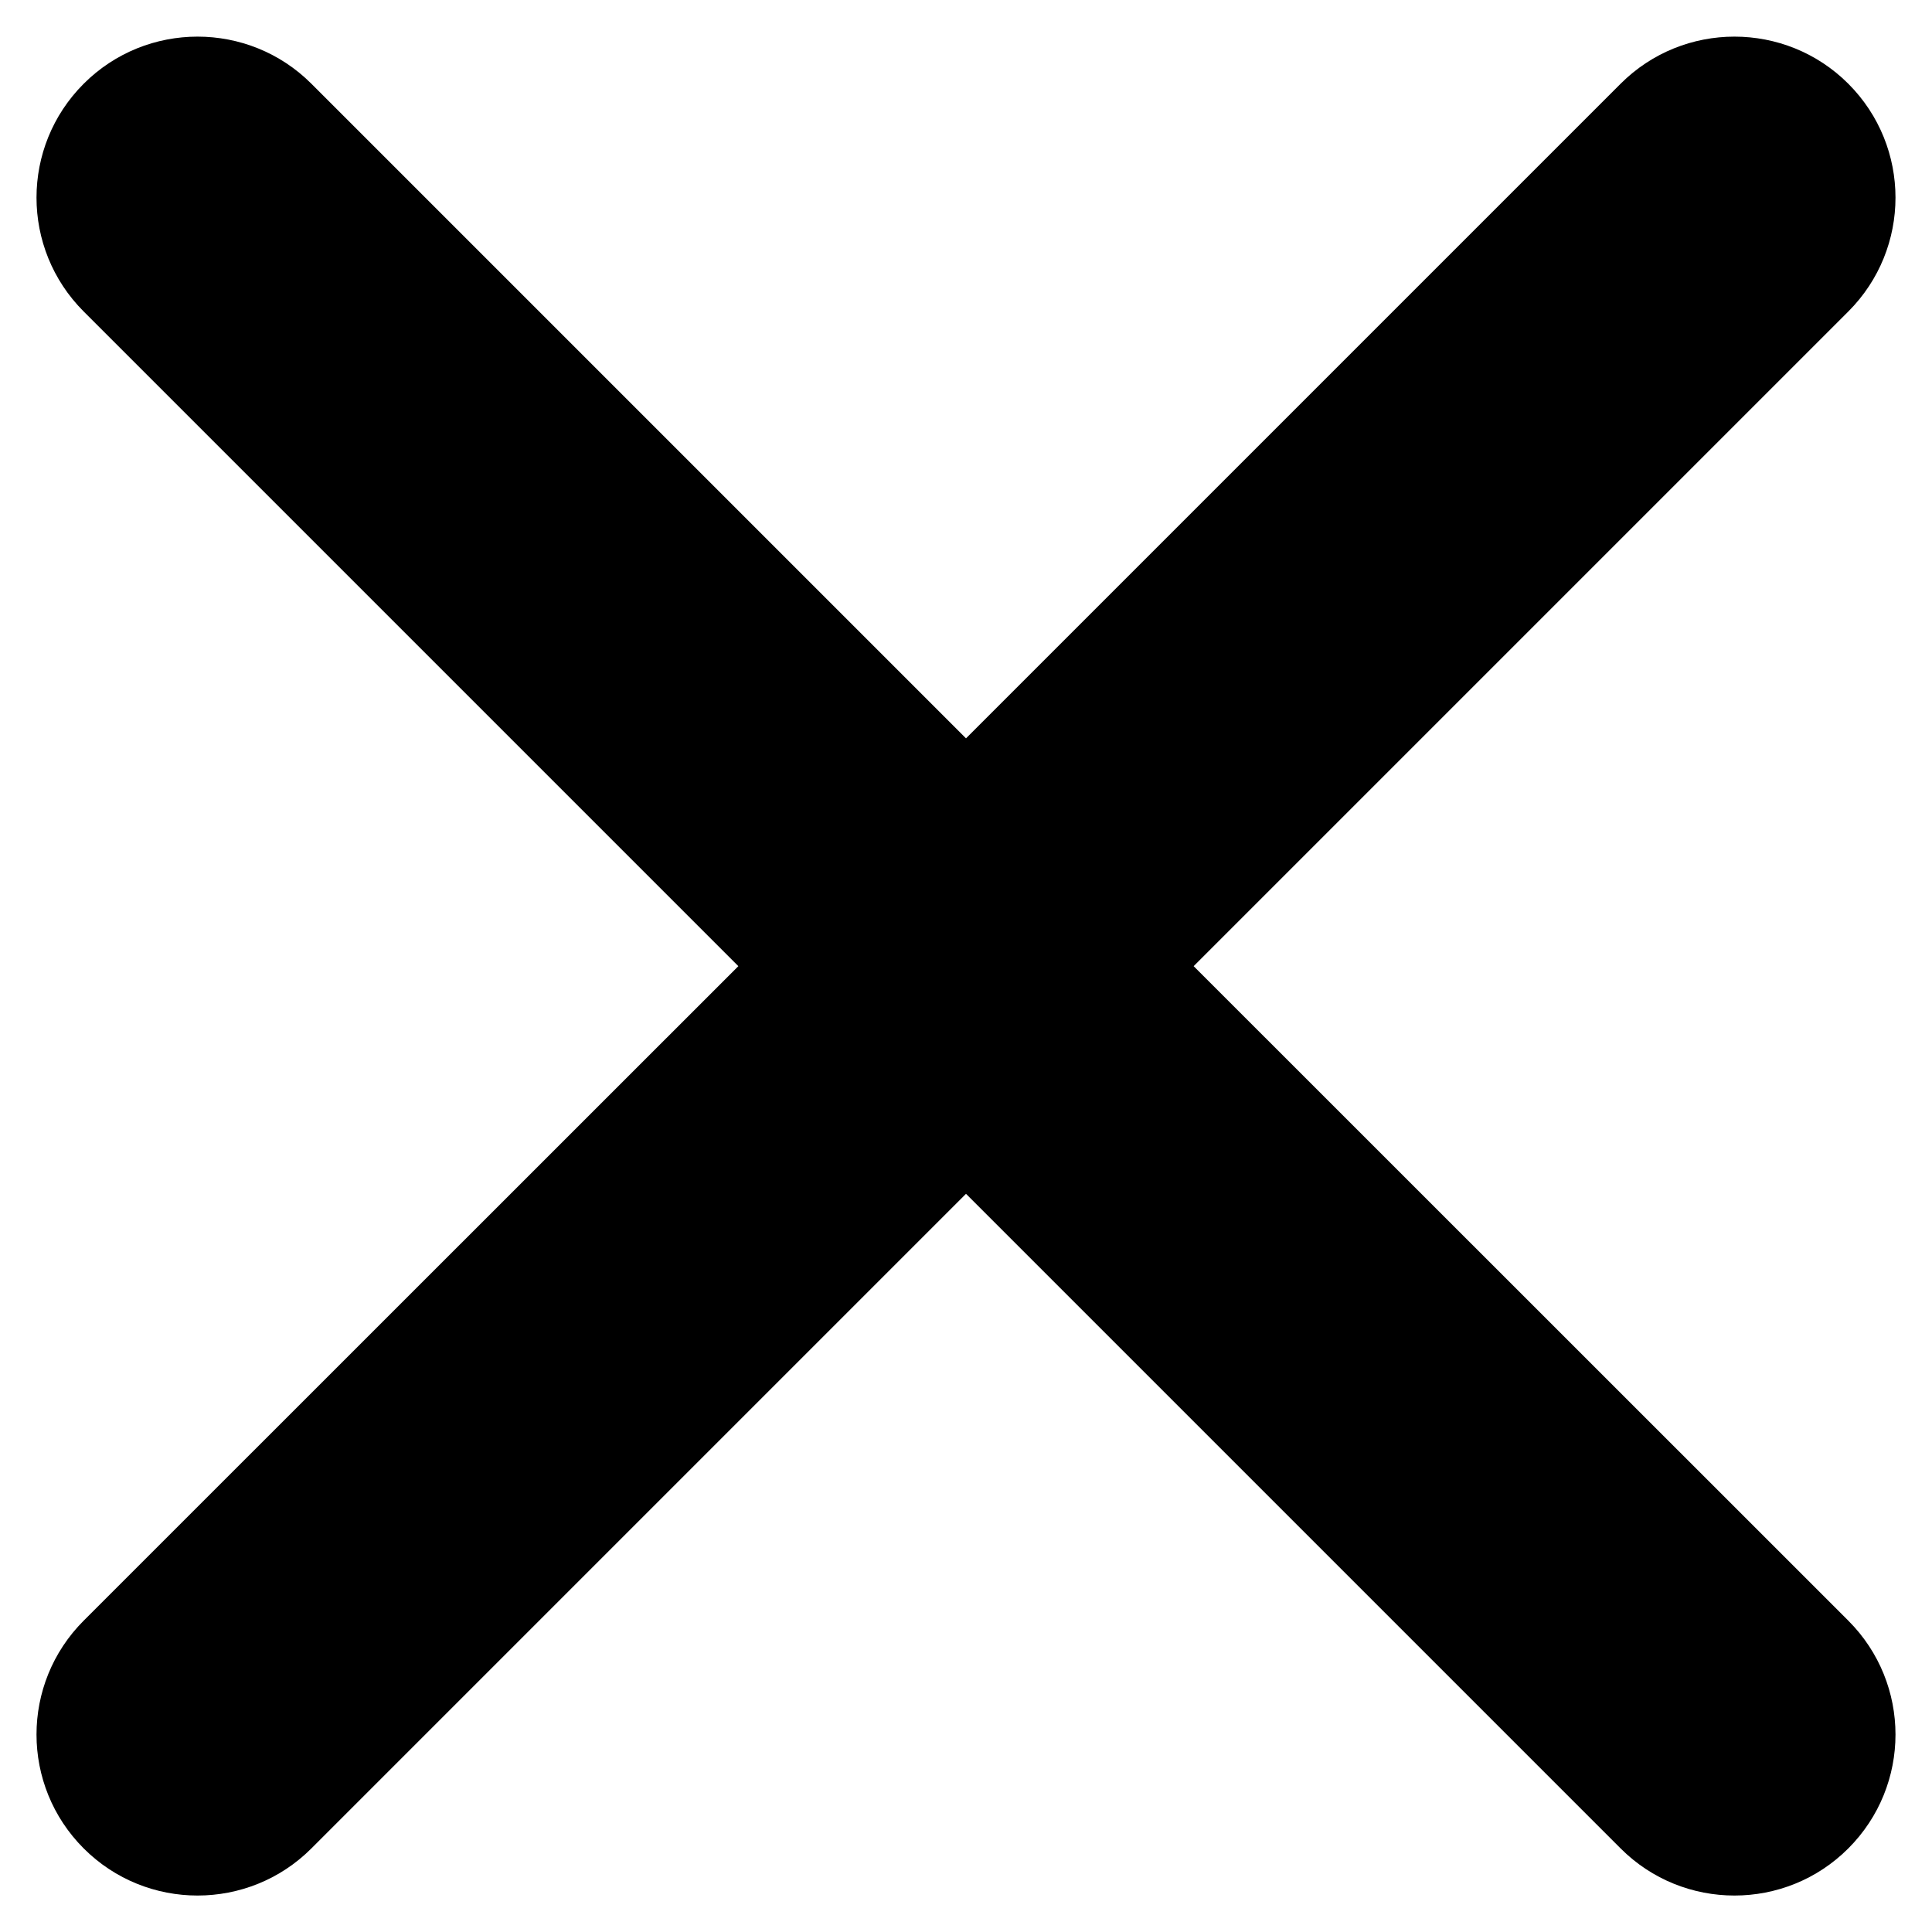 <svg width="12" height="12" viewBox="0 0 12 12" fill="none" xmlns="http://www.w3.org/2000/svg">
<path fill-rule="evenodd" clip-rule="evenodd" d="M10.066 11.481C10.456 11.871 11.09 11.871 11.48 11.481C11.871 11.09 11.871 10.457 11.48 10.066L7.414 6.001L11.48 1.935C11.871 1.544 11.871 0.911 11.48 0.52C11.09 0.13 10.456 0.13 10.066 0.52L6 4.586L1.934 0.52C1.544 0.13 0.91 0.13 0.52 0.52C0.129 0.911 0.129 1.544 0.52 1.935L4.586 6.001L0.52 10.066C0.129 10.457 0.129 11.09 0.52 11.481C0.91 11.871 1.544 11.871 1.934 11.481L6 7.415L10.066 11.481Z" fill="black"/>
</svg>
